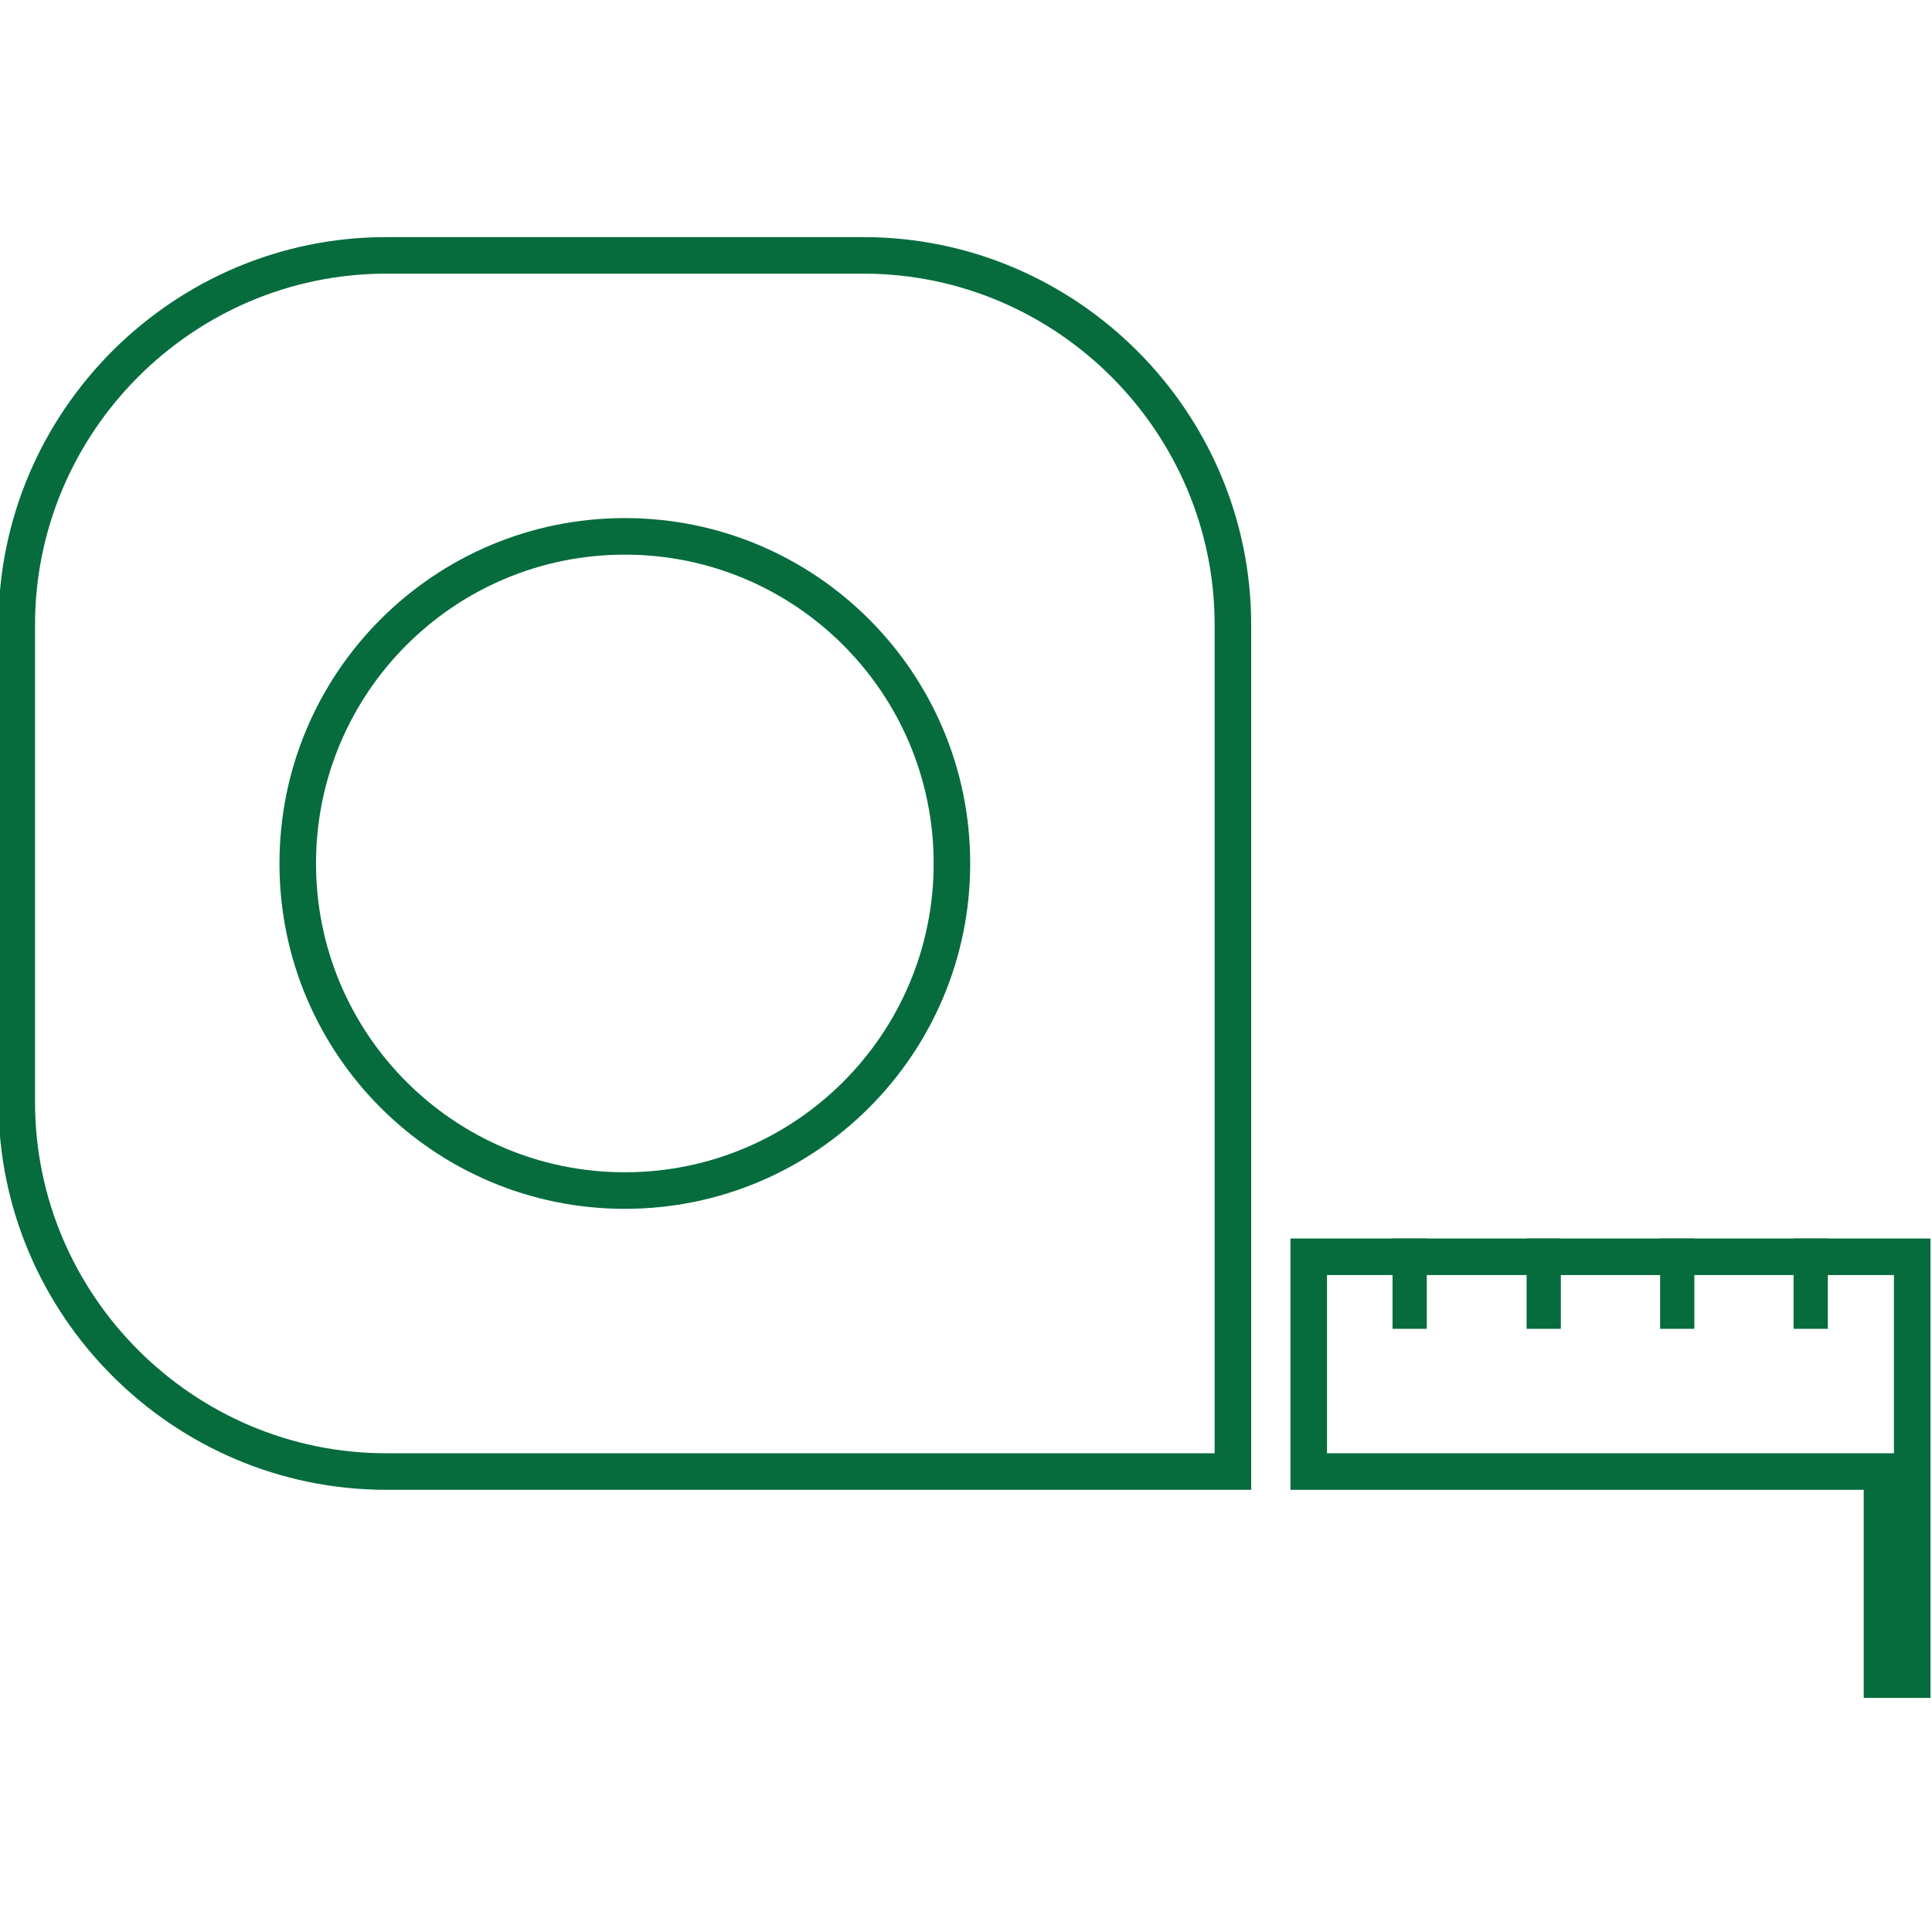 <?xml version="1.0" encoding="UTF-8"?>
<!DOCTYPE svg PUBLIC "-//W3C//DTD SVG 1.1//EN" "http://www.w3.org/Graphics/SVG/1.1/DTD/svg11.dtd">
<!-- Creator: CorelDRAW 2019 (64-Bit) -->
<svg xmlns="http://www.w3.org/2000/svg" xml:space="preserve" width="79.293mm" height="79.293mm" version="1.1" style="shape-rendering:geometricPrecision; text-rendering:geometricPrecision; image-rendering:optimizeQuality; fill-rule:evenodd; clip-rule:evenodd"
viewBox="0 0 7929.3 7929.3"
 xmlns:xlink="http://www.w3.org/1999/xlink"
 xmlns:xodm="http://www.corel.com/coreldraw/odm/2003">
 <defs>
  <style type="text/css">
   <![CDATA[
    .fil0 {fill:#066C3D}
   ]]>
  </style>
 </defs>
 <g id="Слой_x0020_1">
  <g id="_974895168">
   <path class="fil0" d="M5135.1 6114.47l-3550.23 0c-875.1,0 -1591.08,-715.98 -1591.08,-1591.08l0 -1959.16c0,-875.09 715.98,-1591.07 1591.08,-1591.07l1959.15 0c875.1,0 1591.08,715.98 1591.08,1591.07l0 3550.24zm-150 -150l0 -3400.24c0,-792.3 -648.78,-1441.07 -1441.08,-1441.07l-1959.15 0c-792.3,0 -1441.08,648.77 -1441.08,1441.07l0 1959.16c0,792.3 648.78,1441.08 1441.08,1441.08l3400.23 0z"/>
   <path class="fil0" d="M2564.45 2126.34c782.84,0 1417.47,634.63 1417.47,1417.48 0,782.84 -634.63,1417.47 -1417.47,1417.47 -782.85,0 -1417.47,-634.63 -1417.47,-1417.47 0,-782.85 634.62,-1417.48 1417.47,-1417.48zm0 150c-700.06,0 -1267.47,567.43 -1267.47,1267.48 0,700.05 567.42,1267.47 1267.47,1267.47 700.04,0 1267.47,-567.43 1267.47,-1267.47 0,-700.05 -567.42,-1267.48 -1267.47,-1267.48z"/>
   <path class="fil0" d="M5296.24 5083.08l2626.82 0 0 1031.39 0 854.1 -273.97 0 0 -854.1 -2352.85 0 0 -1031.39zm150 150l0 731.39 2326.82 0 0 -731.39 -2326.82 0z"/>
   <rect class="fil0" x="5715.24" y="5083.07" width="140.56" height="370.65"/>
   <rect class="fil0" x="6265.39" y="5083.07" width="140.56" height="370.65"/>
   <rect class="fil0" x="6813.34" y="5083.07" width="140.56" height="370.65"/>
   <rect class="fil0" x="7361.25" y="5083.07" width="140.56" height="370.65"/>
  </g>
 </g>
</svg>
